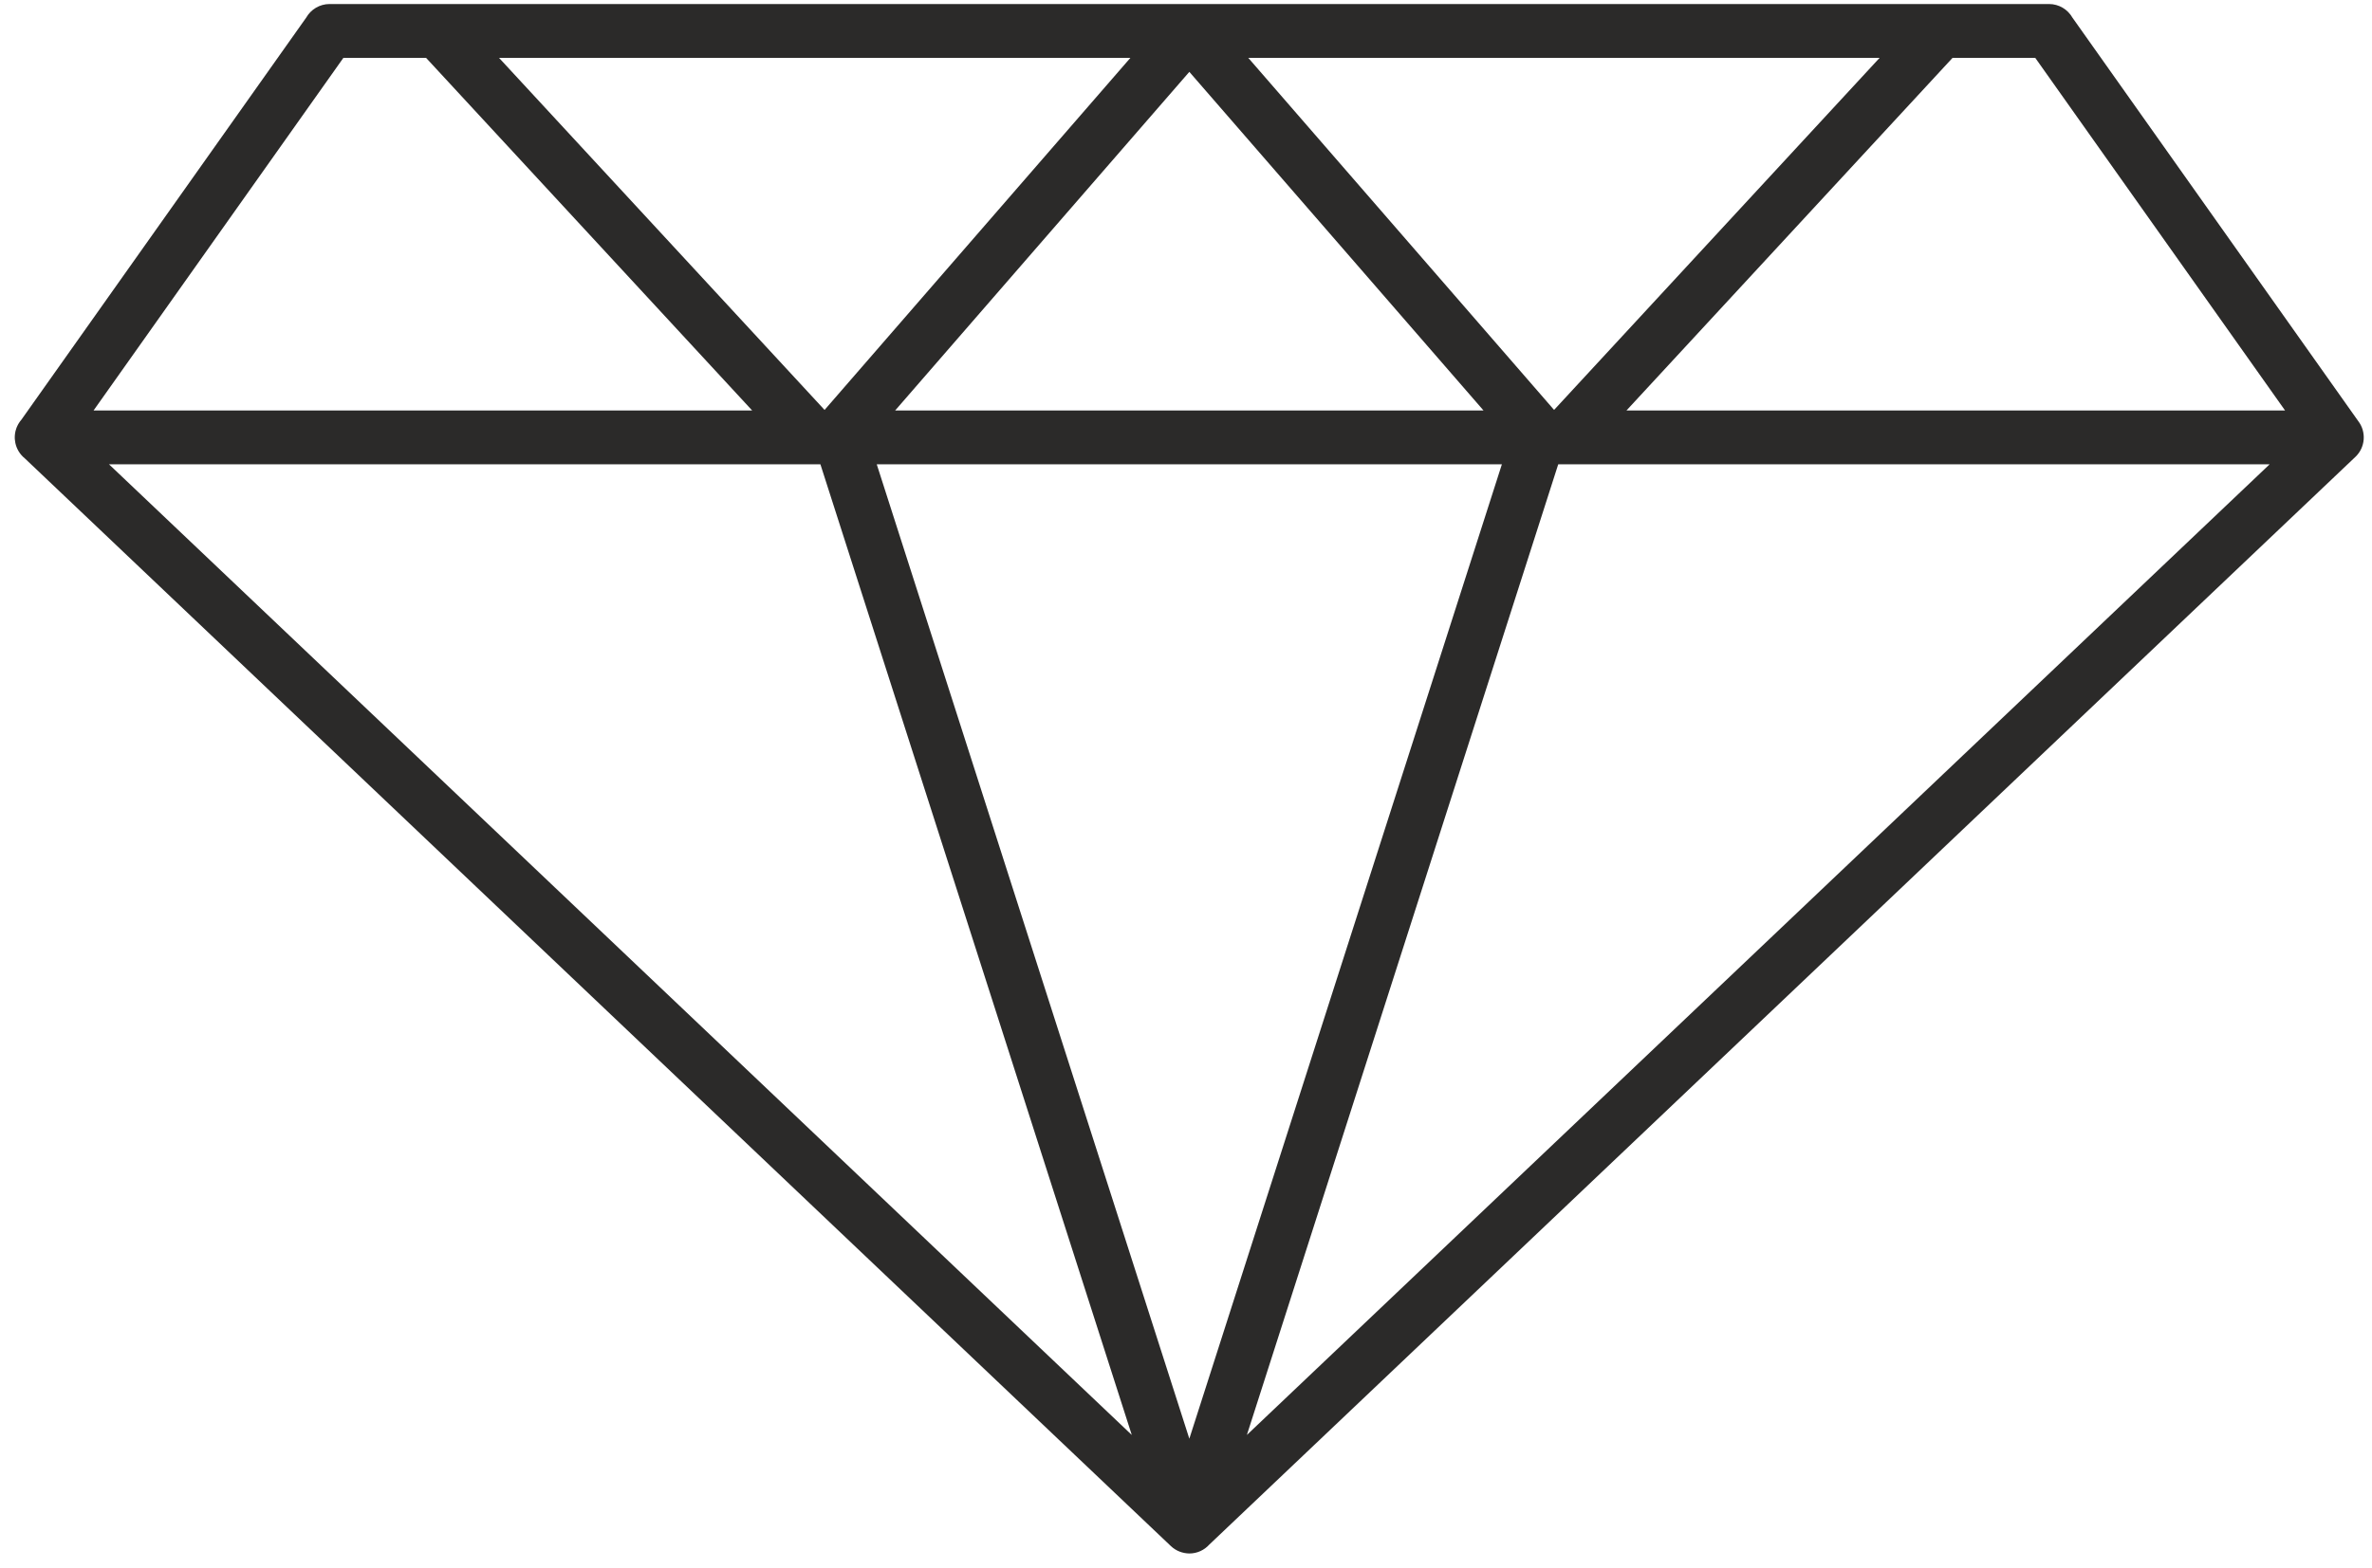<svg width="118" height="78" viewBox="0 0 118 78" fill="none" xmlns="http://www.w3.org/2000/svg">
<path d="M21.836 0.202L101.932 0.2C102.431 0.2 102.867 0.473 103.098 0.878L117.311 20.947C117.726 21.481 117.676 22.256 117.176 22.732L60.16 76.855C59.916 77.127 59.561 77.299 59.166 77.299C58.833 77.294 58.502 77.172 58.244 76.927L1.231 22.805C0.994 22.613 0.825 22.343 0.762 22.033H0.762C0.75 21.979 0.743 21.923 0.739 21.866L0.738 21.862L0.736 21.832L0.736 21.824L0.735 21.804L0.735 21.798L0.735 21.785L0.735 21.765V21.763V21.747L0.735 21.732V21.73L0.736 21.716L0.736 21.701L0.736 21.696L0.738 21.67L0.739 21.662L0.744 21.608L0.745 21.594V21.593L0.748 21.578L0.75 21.563L0.75 21.561L0.758 21.517L0.76 21.502L0.762 21.495L0.763 21.488L0.769 21.462L0.77 21.458L0.777 21.43L0.777 21.429C0.788 21.386 0.801 21.345 0.816 21.304L0.817 21.3L0.839 21.245L0.84 21.244C0.895 21.113 0.97 20.993 1.061 20.888L15.232 0.878C15.463 0.473 15.899 0.2 16.398 0.2H21.772L21.836 0.202ZM37.417 20.424L21.195 2.878H17.083L4.655 20.424H37.417ZM24.824 2.878L41.02 20.398L56.235 2.878H24.824ZM77.311 20.397L93.506 2.878H62.097L77.311 20.397ZM97.135 2.878L80.913 20.424H113.675L101.247 2.878H97.135ZM73.8 20.424L59.166 3.575L44.532 20.424H73.8ZM59.166 71.588L74.714 23.104H43.616L59.166 71.588ZM77.517 23.104L62.029 71.401L112.907 23.104H77.517ZM56.302 71.401L40.813 23.104H5.423L56.302 71.401Z" fill="#2B2A29"/>
</svg>

